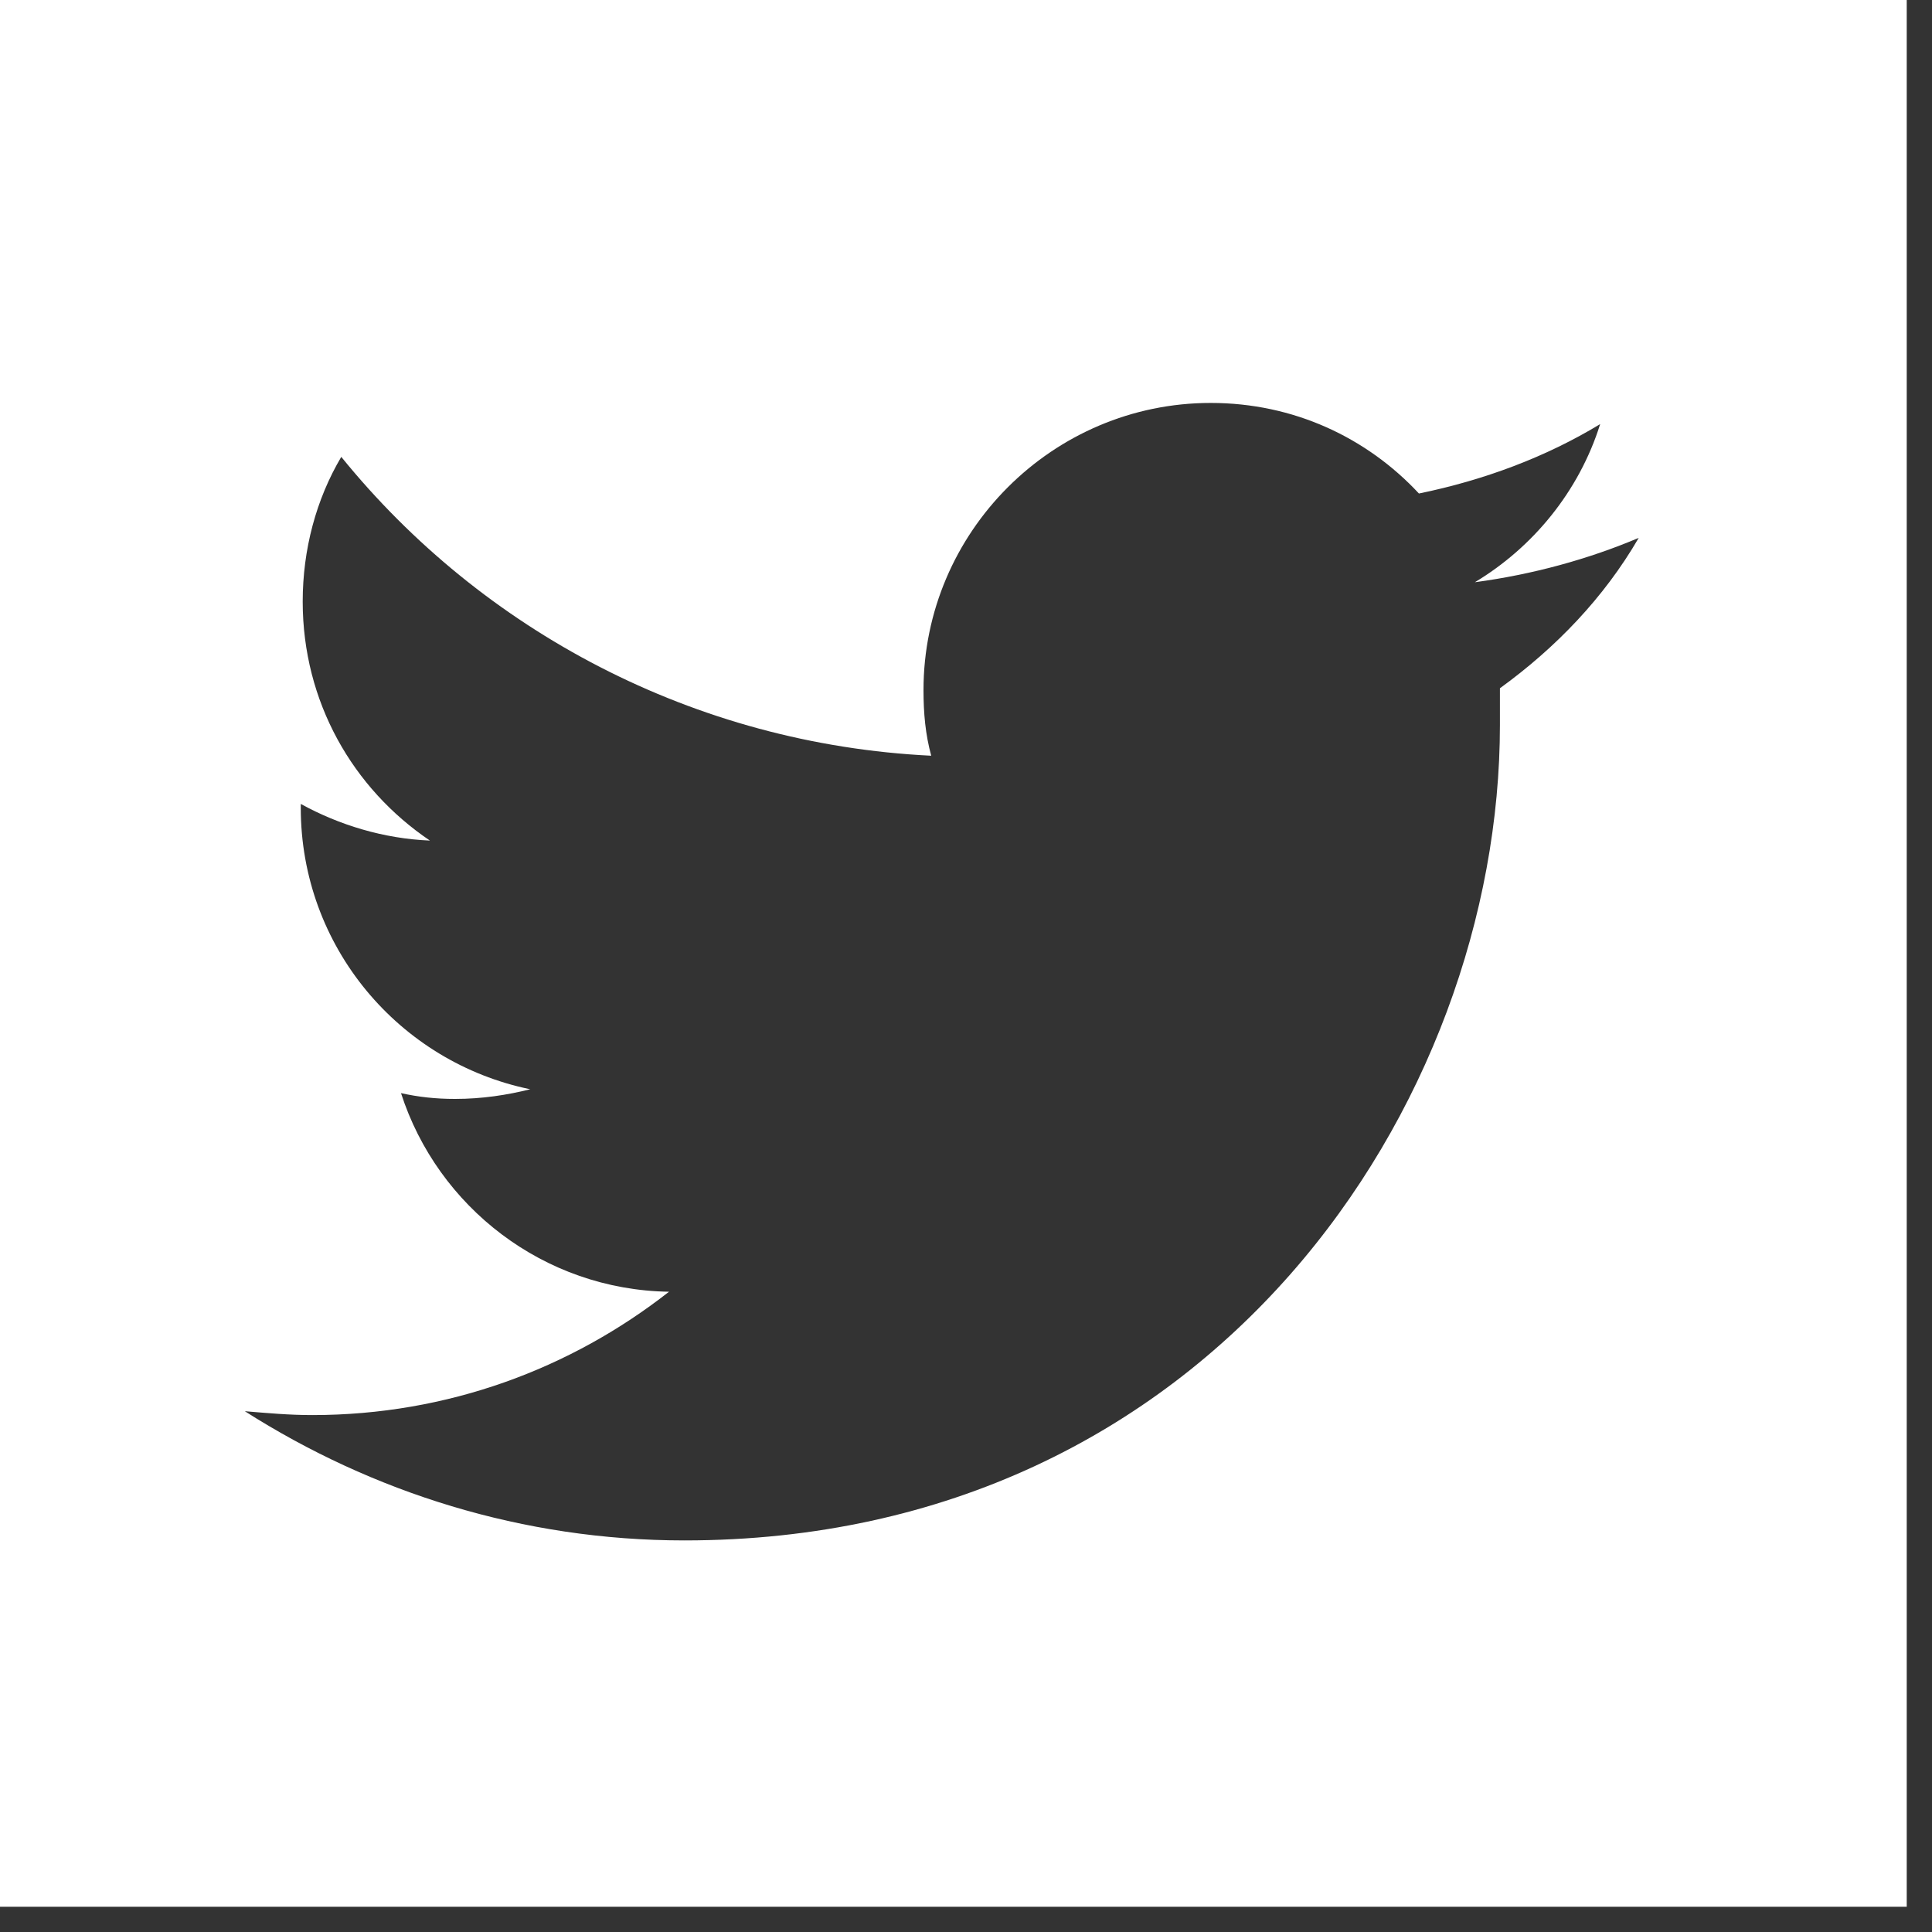 <svg width="25" height="25" viewBox="0 0 25 25" fill="none" xmlns="http://www.w3.org/2000/svg">
<rect x="0" y="0" width="25" height="25" fill="#333333" stroke="none"/>
<path d="M0 0V24.673H24.673V0H0ZM19.409 8.906C19.409 9.056 19.409 9.23 19.409 9.38C19.409 14.27 15.692 19.933 8.856 19.933C6.761 19.933 4.815 19.309 3.168 18.261C3.468 18.286 3.742 18.311 4.041 18.311C5.788 18.311 7.384 17.713 8.657 16.715C7.035 16.69 5.663 15.617 5.189 14.145C5.414 14.195 5.638 14.22 5.888 14.22C6.237 14.22 6.561 14.17 6.861 14.095C5.164 13.746 3.892 12.249 3.892 10.453C3.892 10.428 3.892 10.428 3.892 10.403C4.391 10.677 4.965 10.852 5.563 10.877C4.565 10.203 3.917 9.081 3.917 7.784C3.917 7.11 4.091 6.461 4.416 5.912C6.237 8.158 8.981 9.63 12.05 9.779C11.975 9.505 11.95 9.23 11.95 8.931C11.95 6.885 13.621 5.214 15.667 5.214C16.74 5.214 17.688 5.663 18.361 6.386C19.209 6.212 20.008 5.912 20.706 5.488C20.432 6.362 19.833 7.085 19.085 7.534C19.833 7.434 20.556 7.235 21.205 6.96C20.756 7.734 20.132 8.382 19.409 8.906Z" fill="white"/>
</svg>
